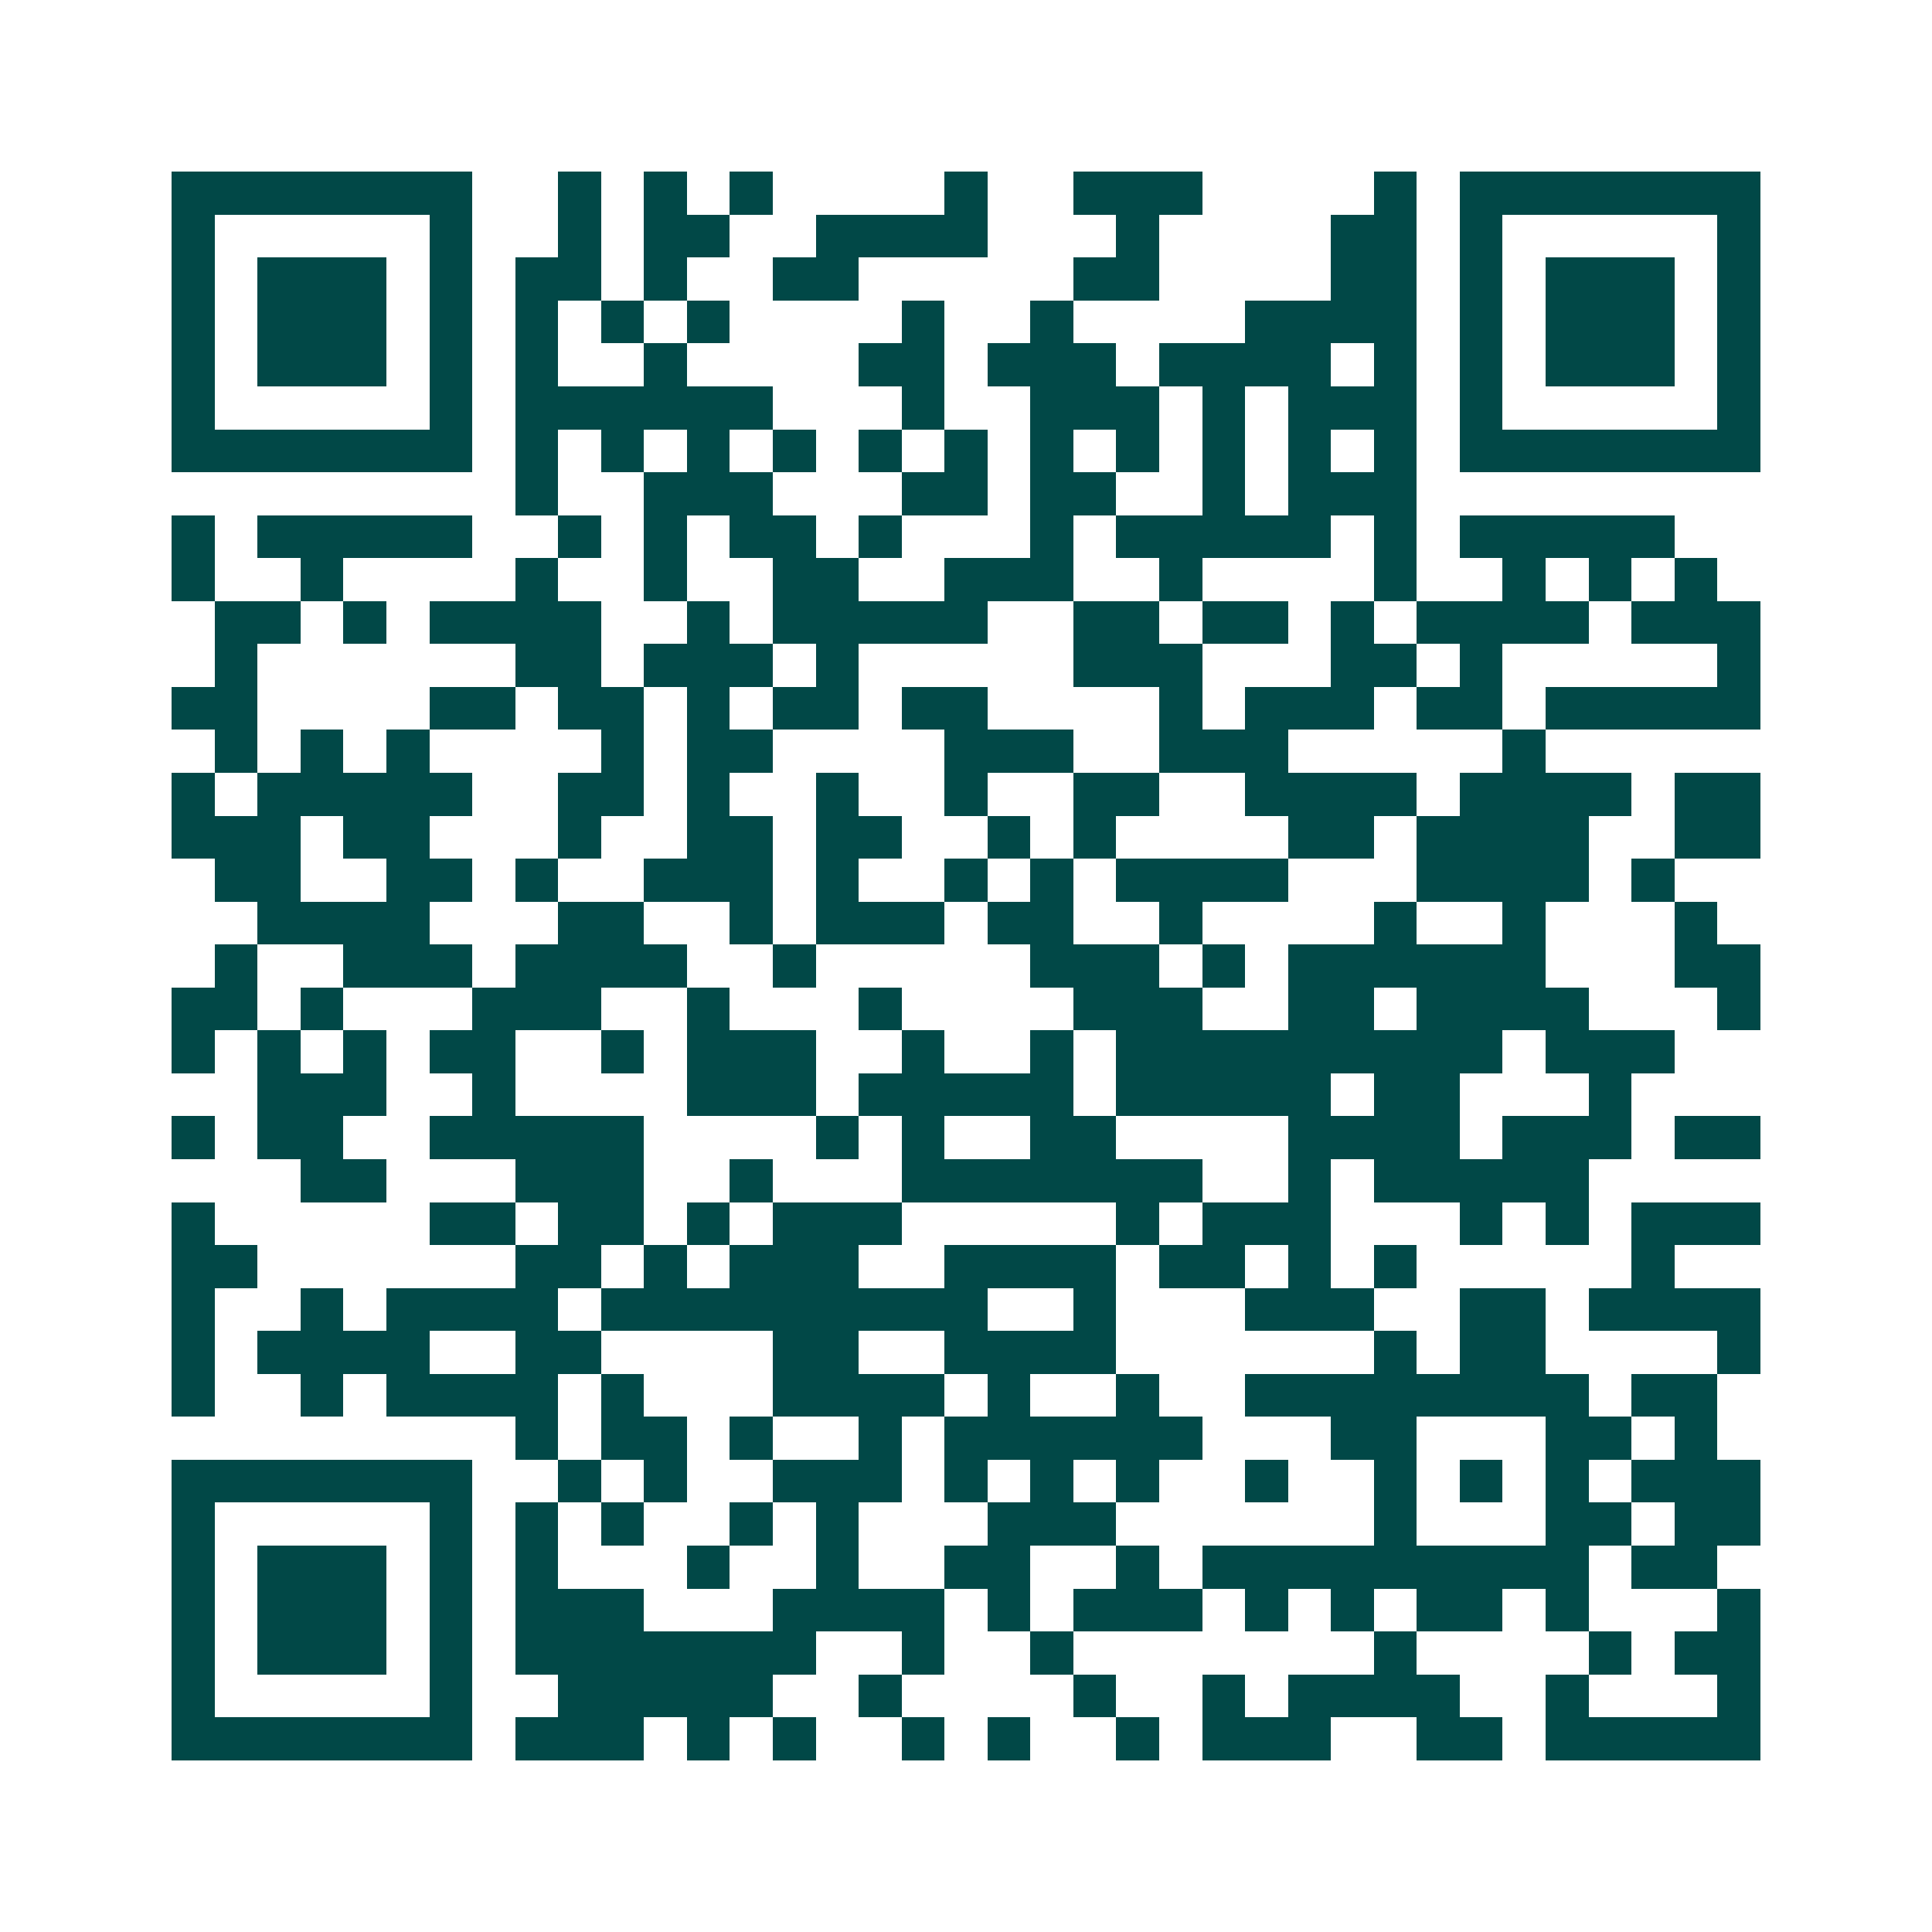 <svg xmlns="http://www.w3.org/2000/svg" width="200" height="200" viewBox="0 0 45 45" shape-rendering="crispEdges"><path fill="#ffffff" d="M0 0h45v45H0z"/><path stroke="#014847" d="M4 4.5h7m2 0h1m1 0h1m1 0h1m4 0h1m2 0h3m4 0h1m1 0h7M4 5.5h1m5 0h1m2 0h1m1 0h2m2 0h4m3 0h1m4 0h2m1 0h1m5 0h1M4 6.5h1m1 0h3m1 0h1m1 0h2m1 0h1m2 0h2m5 0h2m4 0h2m1 0h1m1 0h3m1 0h1M4 7.5h1m1 0h3m1 0h1m1 0h1m1 0h1m1 0h1m4 0h1m2 0h1m4 0h4m1 0h1m1 0h3m1 0h1M4 8.5h1m1 0h3m1 0h1m1 0h1m2 0h1m4 0h2m1 0h3m1 0h4m1 0h1m1 0h1m1 0h3m1 0h1M4 9.5h1m5 0h1m1 0h6m3 0h1m2 0h3m1 0h1m1 0h3m1 0h1m5 0h1M4 10.5h7m1 0h1m1 0h1m1 0h1m1 0h1m1 0h1m1 0h1m1 0h1m1 0h1m1 0h1m1 0h1m1 0h1m1 0h7M12 11.5h1m2 0h3m3 0h2m1 0h2m2 0h1m1 0h3M4 12.5h1m1 0h5m2 0h1m1 0h1m1 0h2m1 0h1m3 0h1m1 0h5m1 0h1m1 0h5M4 13.5h1m2 0h1m4 0h1m2 0h1m2 0h2m2 0h3m2 0h1m4 0h1m2 0h1m1 0h1m1 0h1M5 14.5h2m1 0h1m1 0h4m2 0h1m1 0h5m2 0h2m1 0h2m1 0h1m1 0h4m1 0h3M5 15.5h1m6 0h2m1 0h3m1 0h1m5 0h3m3 0h2m1 0h1m5 0h1M4 16.5h2m4 0h2m1 0h2m1 0h1m1 0h2m1 0h2m4 0h1m1 0h3m1 0h2m1 0h5M5 17.5h1m1 0h1m1 0h1m4 0h1m1 0h2m4 0h3m2 0h3m5 0h1M4 18.5h1m1 0h5m2 0h2m1 0h1m2 0h1m2 0h1m2 0h2m2 0h4m1 0h4m1 0h2M4 19.5h3m1 0h2m3 0h1m2 0h2m1 0h2m2 0h1m1 0h1m4 0h2m1 0h4m2 0h2M5 20.5h2m2 0h2m1 0h1m2 0h3m1 0h1m2 0h1m1 0h1m1 0h4m3 0h4m1 0h1M6 21.5h4m3 0h2m2 0h1m1 0h3m1 0h2m2 0h1m4 0h1m2 0h1m3 0h1M5 22.5h1m2 0h3m1 0h4m2 0h1m5 0h3m1 0h1m1 0h6m3 0h2M4 23.5h2m1 0h1m3 0h3m2 0h1m3 0h1m4 0h3m2 0h2m1 0h4m3 0h1M4 24.5h1m1 0h1m1 0h1m1 0h2m2 0h1m1 0h3m2 0h1m2 0h1m1 0h9m1 0h3M6 25.5h3m2 0h1m4 0h3m1 0h5m1 0h5m1 0h2m3 0h1M4 26.5h1m1 0h2m2 0h5m4 0h1m1 0h1m2 0h2m4 0h4m1 0h3m1 0h2M7 27.5h2m3 0h3m2 0h1m3 0h7m2 0h1m1 0h5M4 28.5h1m5 0h2m1 0h2m1 0h1m1 0h3m5 0h1m1 0h3m3 0h1m1 0h1m1 0h3M4 29.5h2m6 0h2m1 0h1m1 0h3m2 0h4m1 0h2m1 0h1m1 0h1m5 0h1M4 30.5h1m2 0h1m1 0h4m1 0h9m2 0h1m3 0h3m2 0h2m1 0h4M4 31.5h1m1 0h4m2 0h2m4 0h2m2 0h4m6 0h1m1 0h2m4 0h1M4 32.5h1m2 0h1m1 0h4m1 0h1m3 0h4m1 0h1m2 0h1m2 0h8m1 0h2M12 33.5h1m1 0h2m1 0h1m2 0h1m1 0h6m3 0h2m3 0h2m1 0h1M4 34.5h7m2 0h1m1 0h1m2 0h3m1 0h1m1 0h1m1 0h1m2 0h1m2 0h1m1 0h1m1 0h1m1 0h3M4 35.5h1m5 0h1m1 0h1m1 0h1m2 0h1m1 0h1m3 0h3m6 0h1m3 0h2m1 0h2M4 36.5h1m1 0h3m1 0h1m1 0h1m3 0h1m2 0h1m2 0h2m2 0h1m1 0h9m1 0h2M4 37.5h1m1 0h3m1 0h1m1 0h3m3 0h4m1 0h1m1 0h3m1 0h1m1 0h1m1 0h2m1 0h1m3 0h1M4 38.5h1m1 0h3m1 0h1m1 0h7m2 0h1m2 0h1m7 0h1m4 0h1m1 0h2M4 39.5h1m5 0h1m2 0h5m2 0h1m4 0h1m2 0h1m1 0h4m2 0h1m3 0h1M4 40.5h7m1 0h3m1 0h1m1 0h1m2 0h1m1 0h1m2 0h1m1 0h3m2 0h2m1 0h5"/></svg>
